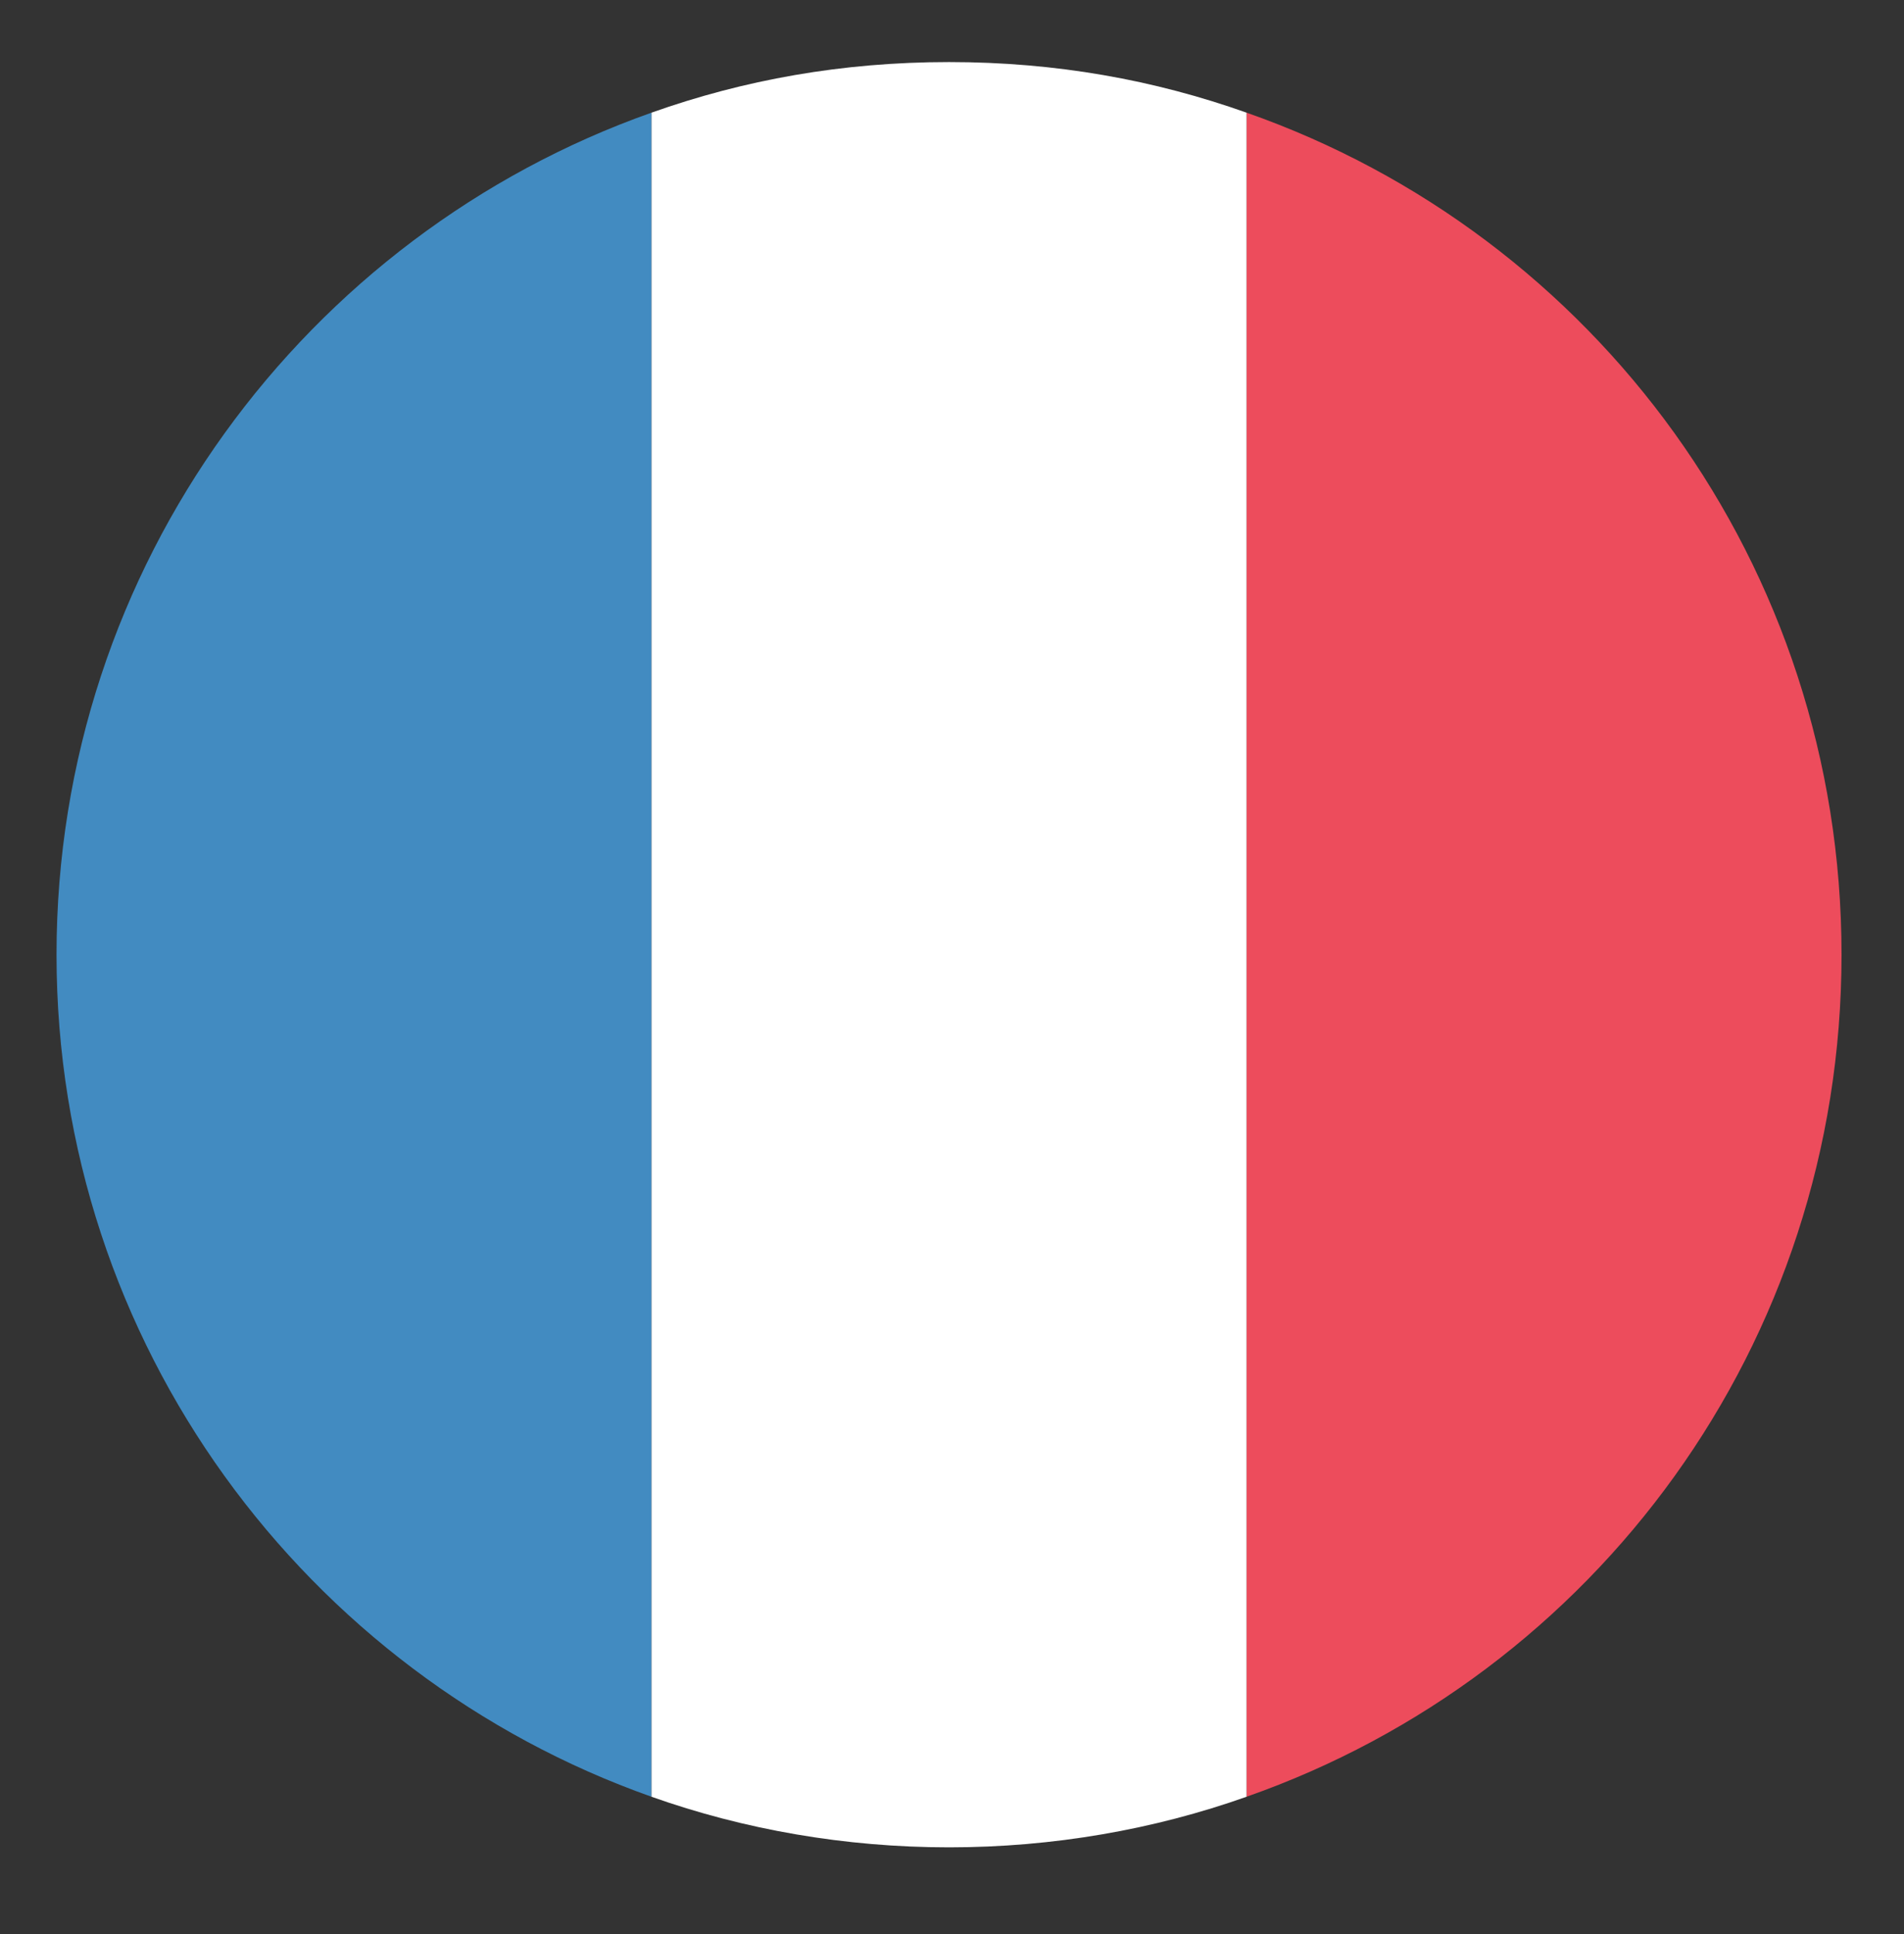 <svg width="64" height="65" viewBox="0 0 64 65" fill="none" xmlns="http://www.w3.org/2000/svg">
<rect x="0" y="0" width="64" height="65" fill="#333333" stroke="none"/>
<path d="M1.9 32.086C1.9 45.186 10.3 56.286 21.9 60.386V3.786C10.3 7.886 1.9 18.986 1.9 32.086Z" fill="#428BC1"/>
<path d="M61.9 32.086C61.9 18.986 53.6 7.886 41.9 3.786V60.386C53.6 56.286 61.9 45.186 61.9 32.086Z" fill="#ED4C5C"/>
<path d="M21.9 60.386C25 61.486 28.4 62.086 31.9 62.086C35.4 62.086 38.8 61.486 41.9 60.386V3.786C38.8 2.686 35.5 2.086 31.9 2.086C28.3 2.086 25 2.686 21.9 3.786V60.386Z" fill="white"/>
</svg>
